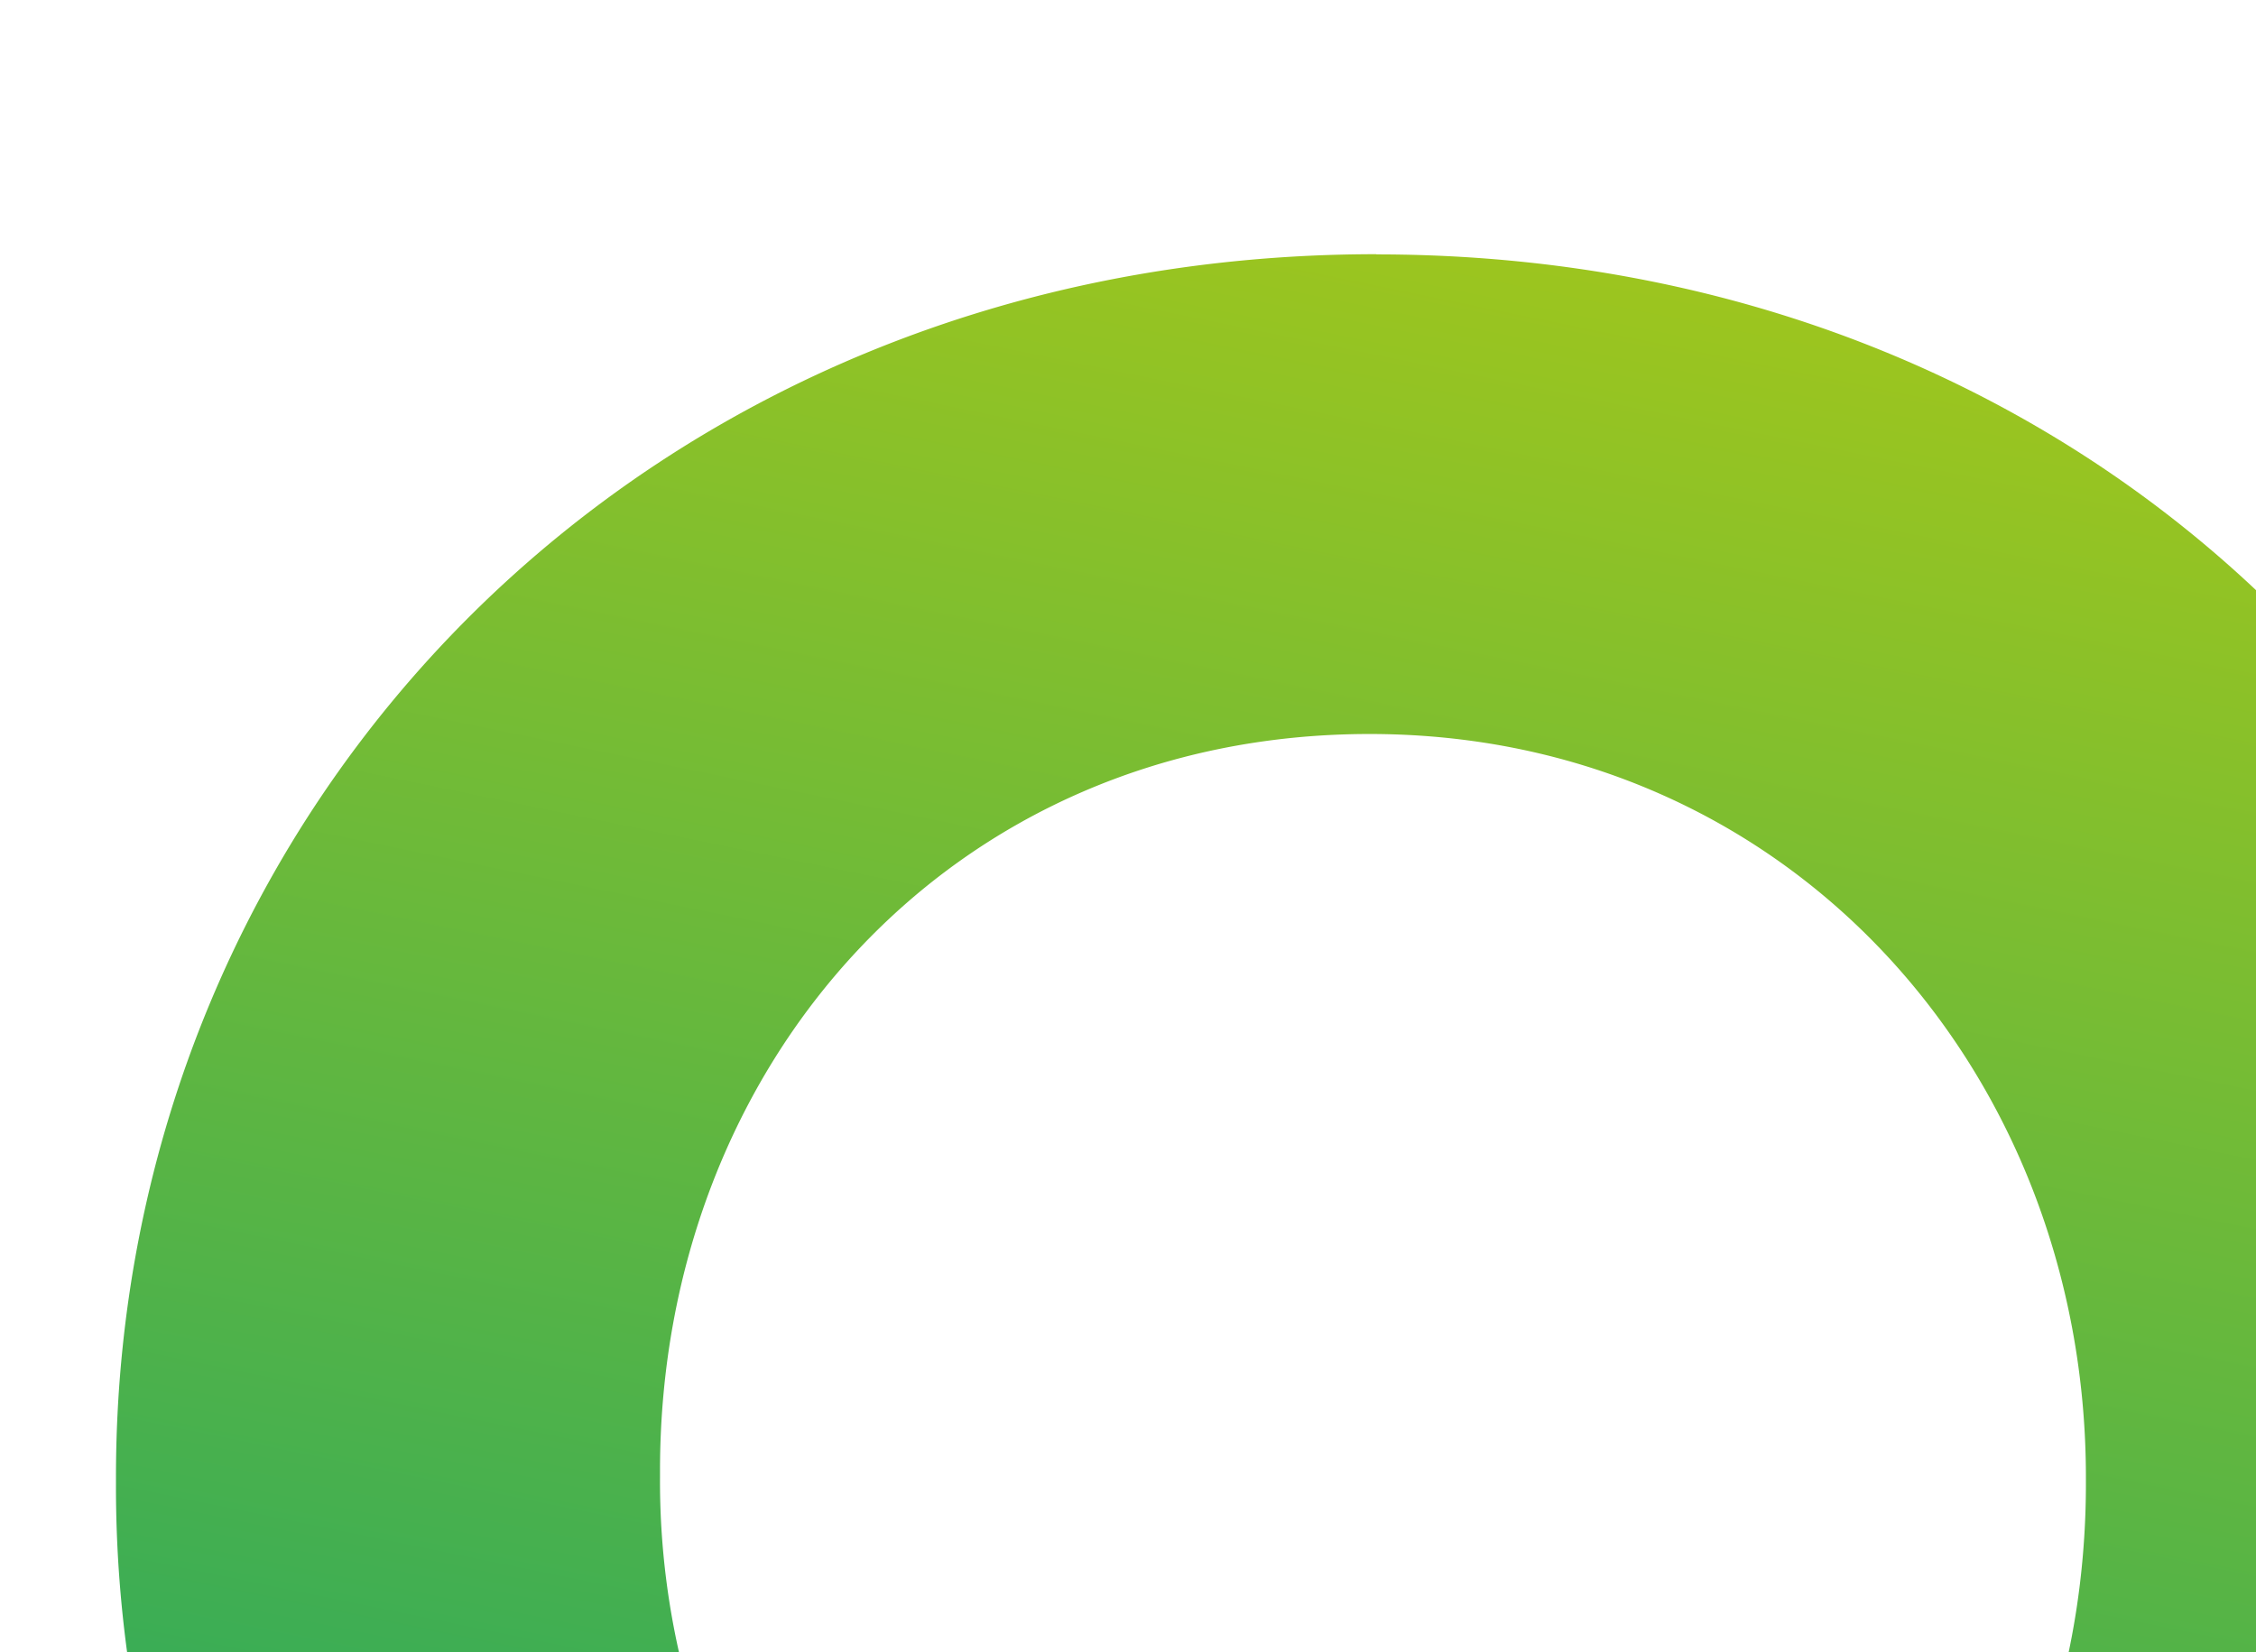 <svg xmlns="http://www.w3.org/2000/svg" xmlns:xlink="http://www.w3.org/1999/xlink" width="400" height="293" viewBox="0 0 400 293"><defs><clipPath id="clip-path"><rect id="Rectangle_4129" data-name="Rectangle 4129" width="400" height="293" transform="translate(1478 4)" fill="#fff" stroke="#707070" stroke-width="1"></rect></clipPath><linearGradient id="linear-gradient" x1="0.113" y1="1" x2="0.5" y2="-0.224" gradientUnits="objectBoundingBox"><stop offset="0" stop-color="#32ab5a"></stop><stop offset="1" stop-color="#afca14"></stop></linearGradient></defs><g id="Groupe_de_masques_103" data-name="Groupe de masques 103" transform="translate(-1478 -4)" clip-path="url(#clip-path)"><path id="Trac&#xE9;_5936" data-name="Trac&#xE9; 5936" d="M223.465,0C94.076,0,0,97.665,0,216.862v1.2A219,219,0,0,0,10.61,285.9H114.529a138.011,138.011,0,0,1-18.066-69.024v-1.185C96.462,143.8,148,85.086,222.28,85.086s127,59.912,127,131.793v1.2c0,24.808-6.115,48.048-17.212,67.839H434.717A218.488,218.488,0,0,0,445.762,216.9v-1.185C445.762,96.48,352.889.035,223.482.035Z" transform="translate(1498.561 49.079)" fill="url(#linear-gradient)"></path></g></svg>
